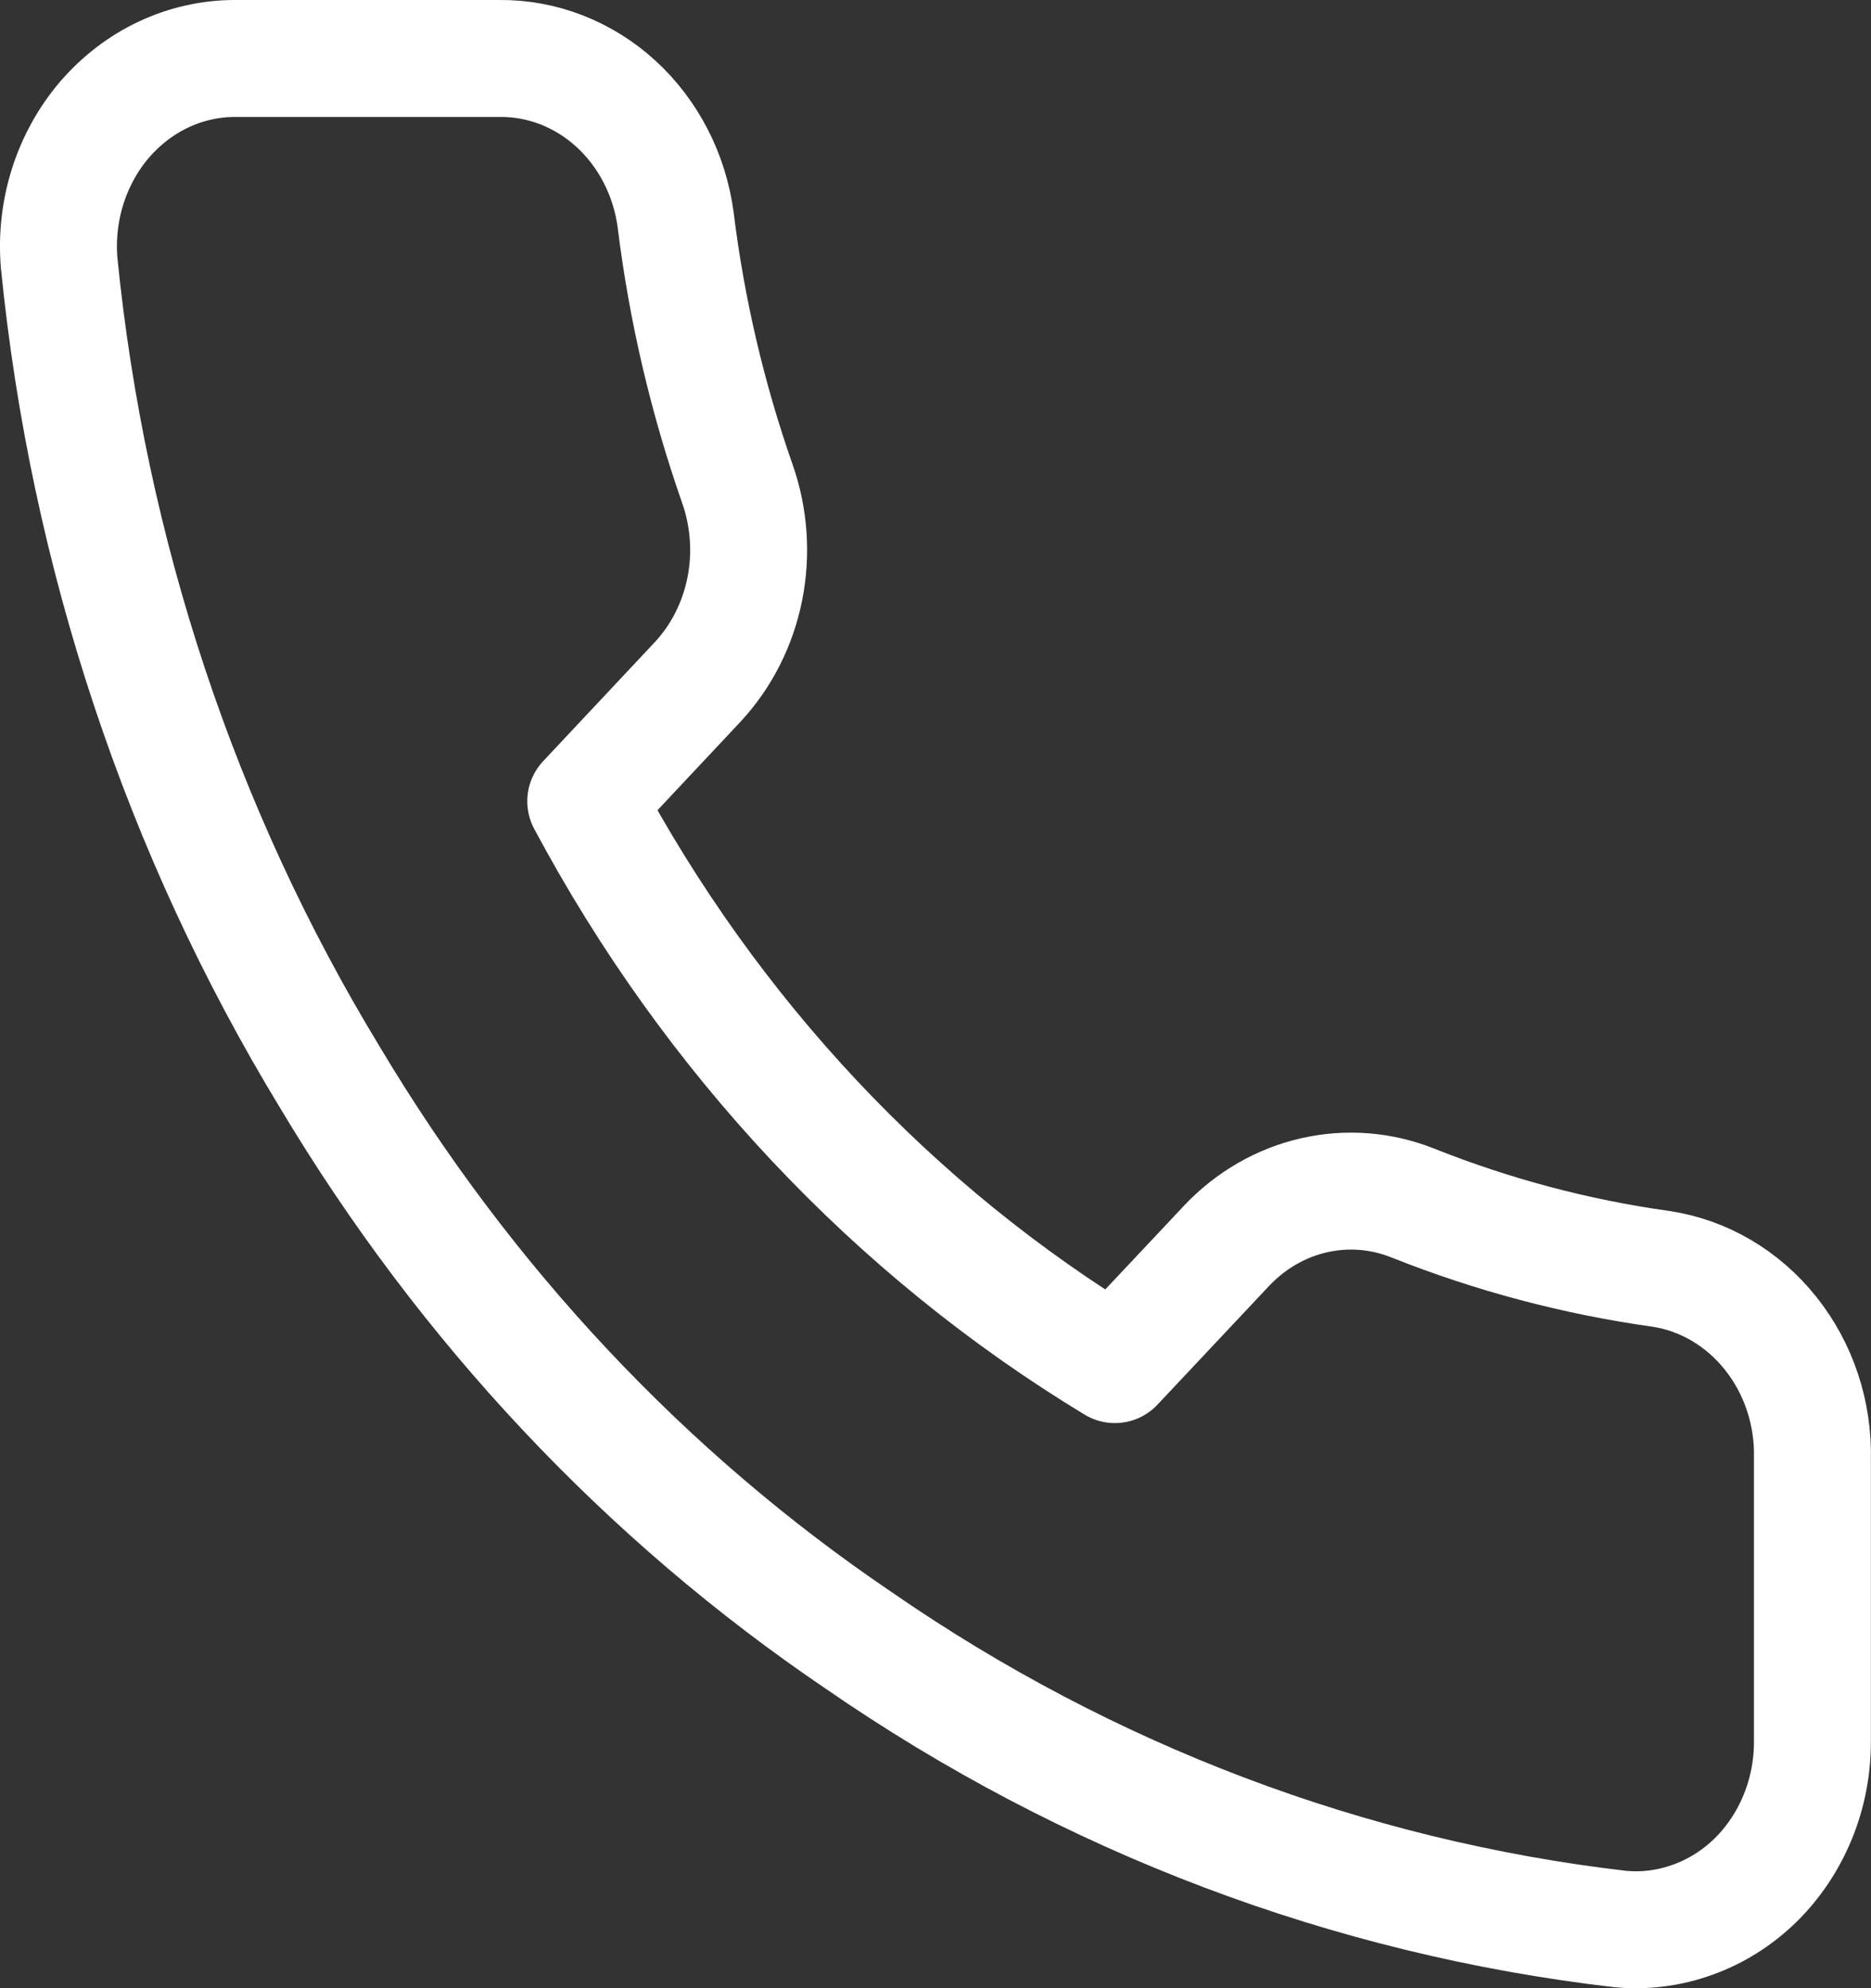 <svg width="16" height="17" viewBox="0 0 16 17" fill="none" xmlns="http://www.w3.org/2000/svg">
<rect x="0" y="0" width="16" height="17" fill="#333333" stroke="none"/>
<path d="M15.499 12.479V14.888C15.5 15.111 15.457 15.333 15.373 15.537C15.289 15.742 15.166 15.926 15.011 16.078C14.856 16.229 14.673 16.344 14.474 16.415C14.275 16.487 14.065 16.514 13.855 16.494C11.535 16.225 9.305 15.381 7.347 14.029C5.524 12.796 3.979 11.151 2.821 9.211C1.547 7.117 0.754 4.732 0.506 2.25C0.487 2.028 0.512 1.805 0.579 1.593C0.646 1.382 0.753 1.188 0.894 1.023C1.036 0.859 1.207 0.727 1.399 0.637C1.59 0.547 1.798 0.5 2.007 0.5H4.27C4.636 0.496 4.99 0.634 5.268 0.888C5.545 1.142 5.727 1.495 5.778 1.881C5.873 2.652 6.051 3.409 6.306 4.137C6.407 4.425 6.429 4.737 6.369 5.037C6.309 5.337 6.169 5.613 5.966 5.831L5.009 6.851C6.082 8.861 7.646 10.525 9.534 11.668L10.492 10.649C10.697 10.433 10.956 10.284 11.238 10.22C11.52 10.156 11.813 10.179 12.083 10.287C12.767 10.559 13.478 10.748 14.202 10.849C14.569 10.904 14.903 11.101 15.142 11.401C15.382 11.702 15.509 12.085 15.499 12.479Z" stroke="white" stroke-linecap="round" stroke-linejoin="round"/>
</svg>
